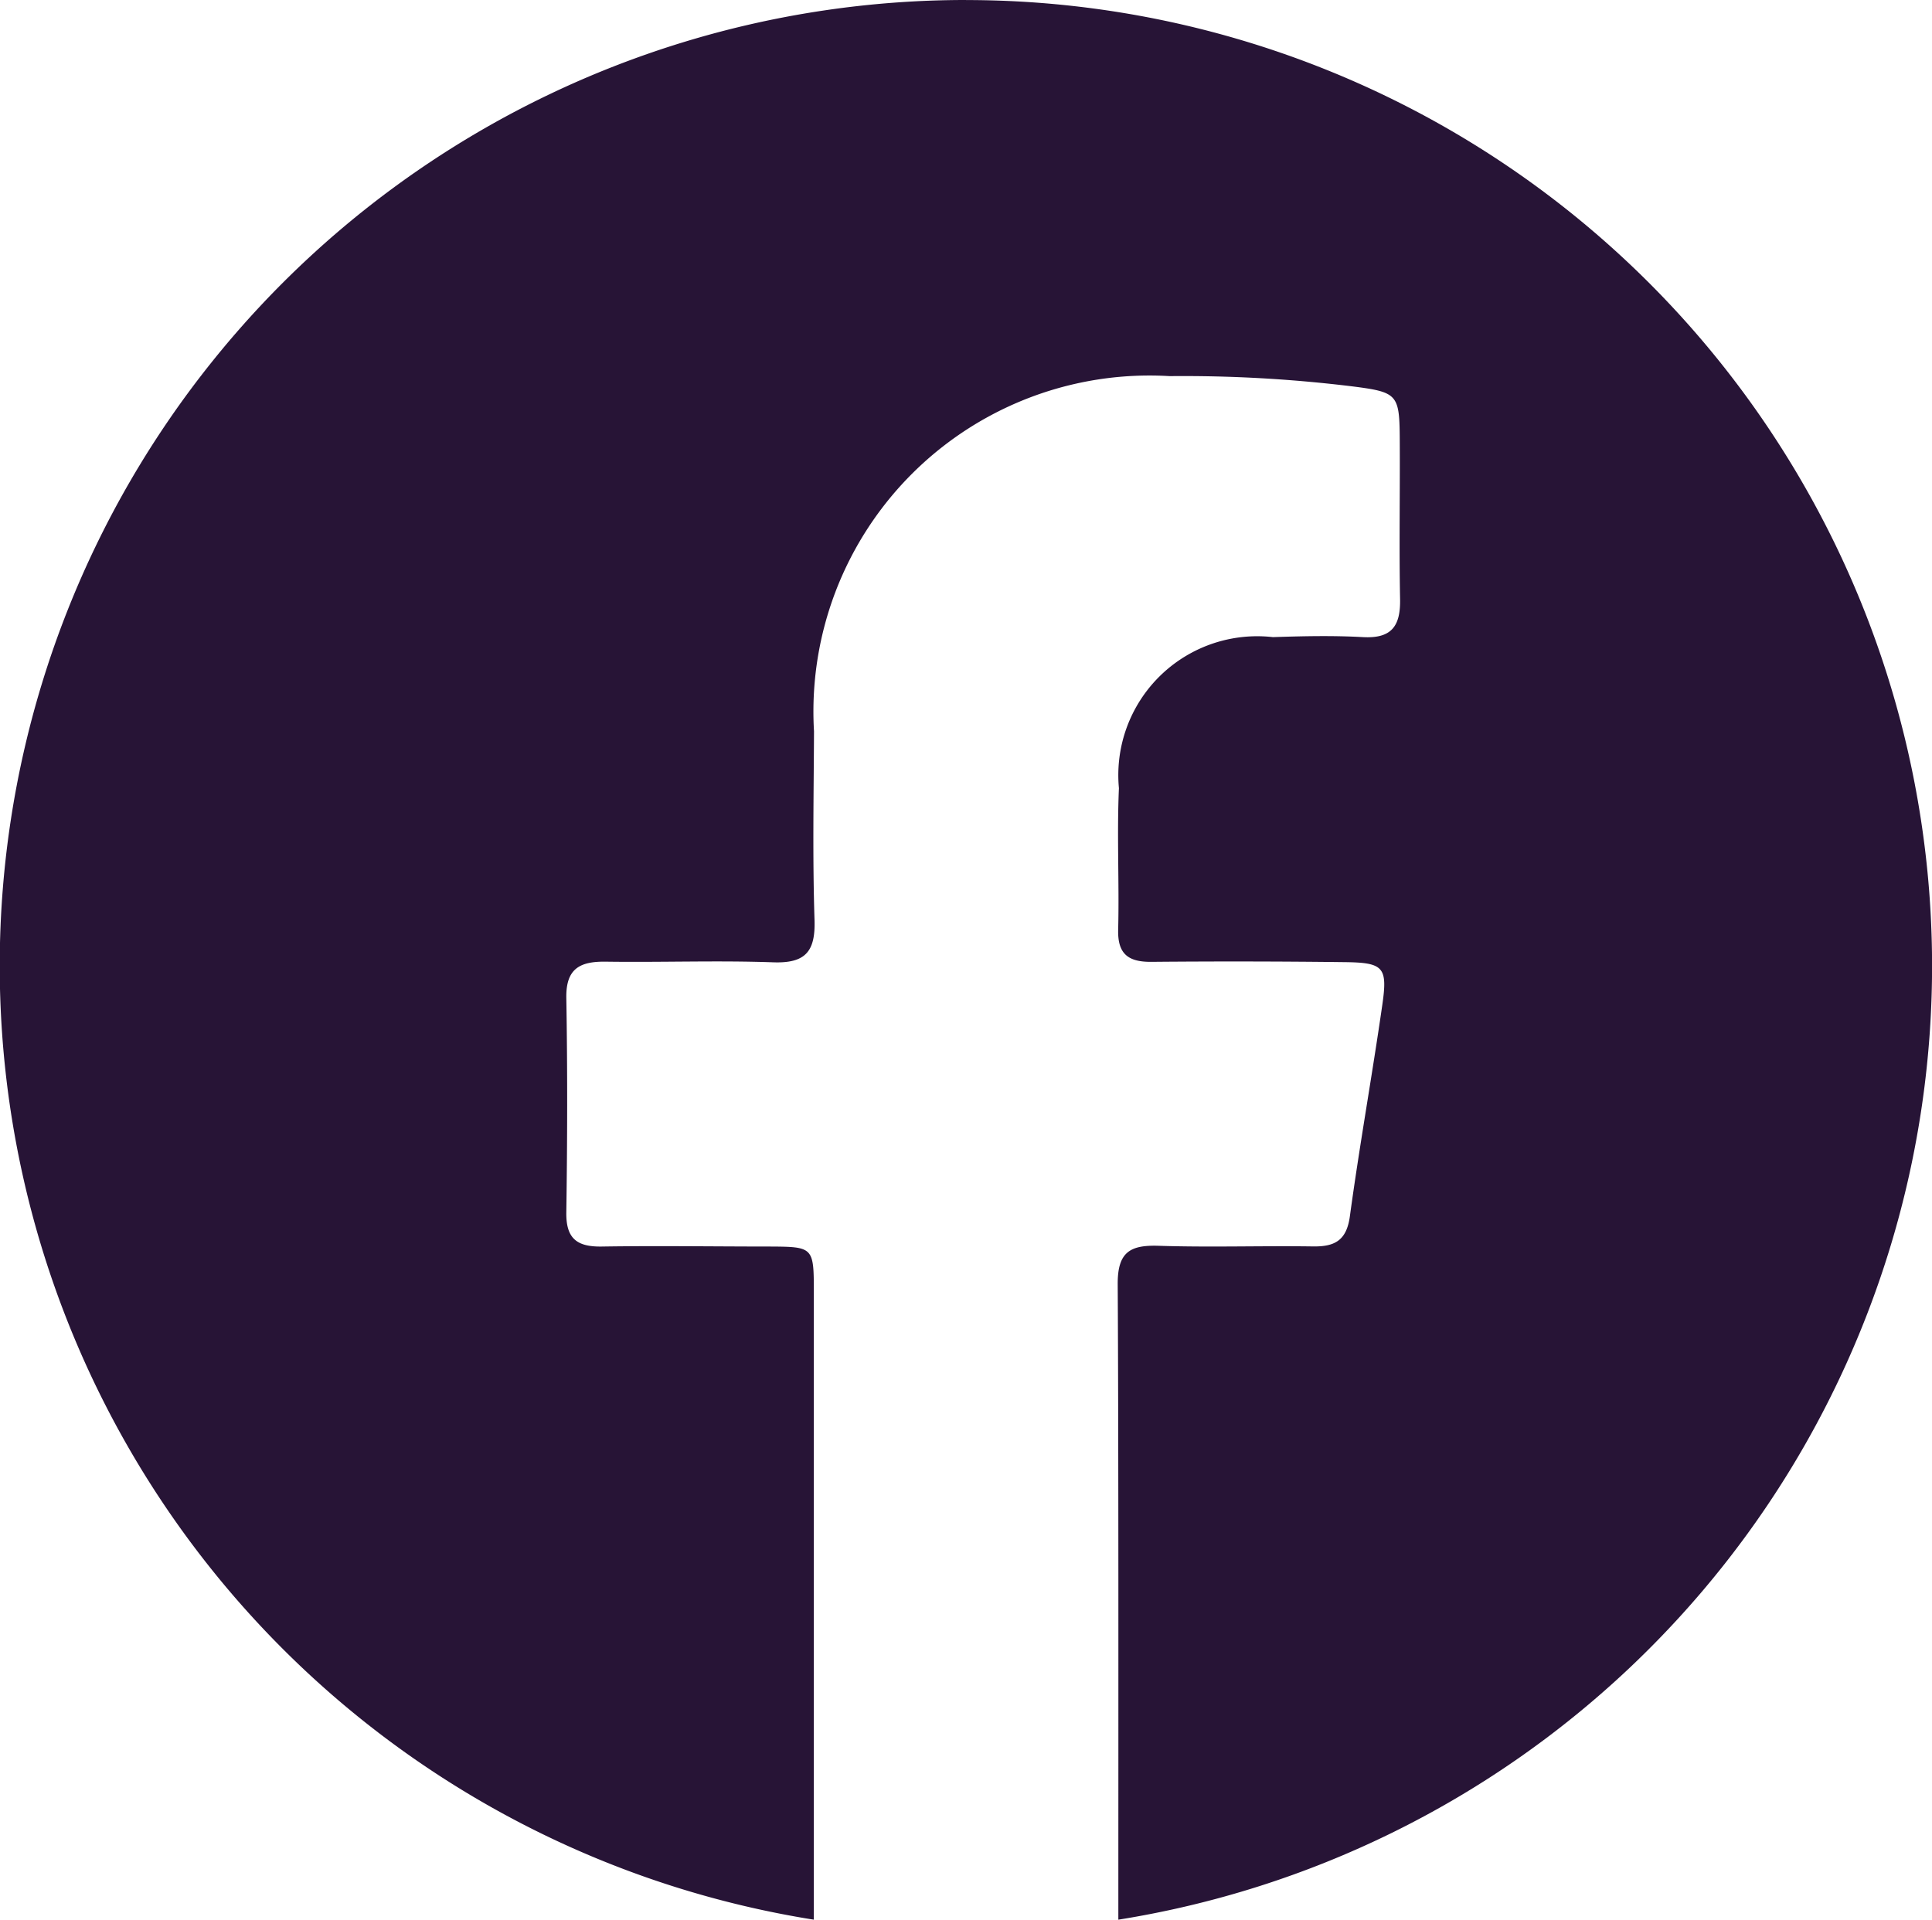 <svg xmlns="http://www.w3.org/2000/svg" width="33.252" height="33.047" viewBox="0 0 33.252 33.047"><defs><style>.a{fill:#271436;}</style></defs><path class="a" d="M854.551,799.386a16.627,16.627,0,0,0-2.619,33.047c0-3.5,0-8.214,0-10.8,0-.78-.007-.784-.762-.788-.96,0-1.92-.015-2.88,0-.432.008-.625-.133-.618-.589.018-1.231.021-2.462,0-3.692-.008-.506.235-.629.68-.623.96.014,1.921-.023,2.879.011.555.02.73-.183.713-.727-.035-1.082-.014-2.166-.009-3.249a5.784,5.784,0,0,1,6.121-6.115,23.9,23.9,0,0,1,3.165.179c.741.095.789.138.795.854.007.935-.012,1.871.006,2.806.009.463-.145.681-.638.654-.516-.029-1.034-.017-1.551,0a2.391,2.391,0,0,0-2.65,2.6c-.036.81.007,1.624-.013,2.436-.011.425.18.558.576.554q1.66-.015,3.322.005c.668.008.742.084.649.73-.175,1.217-.393,2.427-.559,3.645-.057.418-.261.525-.638.519-.886-.013-1.773.018-2.658-.011-.488-.015-.7.11-.7.651.016,2.646.011,7.381.011,10.95a16.627,16.627,0,0,0-2.622-33.046Z" transform="translate(-837.925 -799.386)"/></svg>